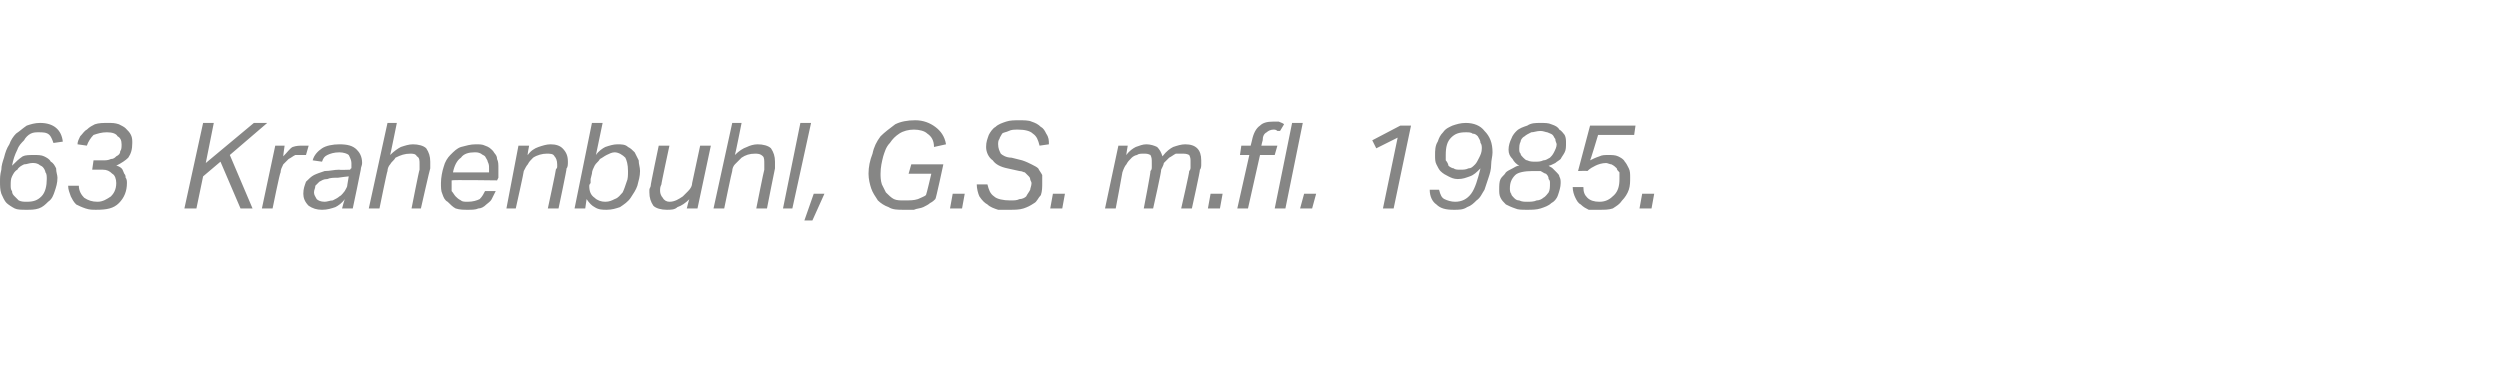 <?xml version="1.0" standalone="no"?><!DOCTYPE svg PUBLIC "-//W3C//DTD SVG 1.1//EN" "http://www.w3.org/Graphics/SVG/1.1/DTD/svg11.dtd"><svg xmlns="http://www.w3.org/2000/svg" xmlns:xlink="http://www.w3.org/1999/xlink" version="1.1" width="187.1px" height="27.6px" viewBox="0 -9 187.1 27.6" style="top:-9px"><desc>﻿﻿￼</desc><defs/><g id="Polygon273736"><path d="m4 1.7c-.1-.3-.2-.5-.3-.6c-.2-.2-.5-.2-.8-.2c-.2 0-.4 0-.6.1c-.2.1-.4.3-.5.5c-.2.2-.4.4-.5.7c-.2.4-.3.7-.4 1.2c.3-.3.5-.5.8-.7c.2-.1.5-.1.9-.1c.2 0 .5 0 .7.1c.2.1.4.2.5.4c.2.1.3.3.4.5c0 .3.1.5.1.7c0 .4-.1.7-.2 1c-.1.3-.2.6-.5.8c-.2.2-.4.4-.7.5c-.3.1-.6.1-.9.1c-.4 0-.7 0-.9-.1c-.2-.1-.5-.3-.6-.4c-.2-.2-.3-.5-.4-.7c-.1-.3-.1-.6-.1-.9c0-.3 0-.5.1-.9c0-.3.1-.6.2-.9c.1-.4.2-.7.4-1c.1-.3.3-.6.5-.8c.3-.2.5-.4.8-.6c.3-.1.6-.2 1-.2c1 0 1.6.5 1.7 1.4l-.7.1zM2.4 3.2c-.2 0-.4.1-.6.1c-.2.1-.4.2-.5.4c-.2.1-.3.3-.4.5c-.1.2-.1.4-.1.7c0 .1 0 .3.1.4c0 .2.1.3.2.4l.3.3c.2.1.4.1.6.1c.5 0 .8-.1 1.1-.4c.3-.3.4-.8.4-1.3c0-.2 0-.4-.1-.5c0-.1-.1-.3-.2-.4c-.1-.1-.2-.1-.3-.2c-.2-.1-.3-.1-.5-.1zM7.7 3c.2 0 .4 0 .6-.1c.2 0 .3-.1.4-.2c.2-.1.3-.2.3-.4c.1-.1.1-.3.1-.5c0-.3-.1-.5-.3-.6C8.7 1 8.4.9 8 .9c-.4 0-.7.1-1 .2c-.2.2-.4.5-.5.8l-.7-.1c0-.2.1-.4.2-.6c.2-.2.3-.4.5-.5c.2-.2.4-.3.6-.4c.3-.1.6-.1 1-.1c.3 0 .5 0 .8.1c.2.1.4.2.5.3c.2.2.3.3.4.5c.1.2.1.4.1.6c0 .5-.1.8-.3 1.1c-.2.2-.5.4-.9.6c.1 0 .3.1.4.2c.1.1.1.2.2.4c.1.1.1.2.1.3c.1.1.1.3.1.4c0 .6-.2 1.1-.6 1.5c-.4.4-.9.5-1.7.5c-.3 0-.5 0-.8-.1c-.3-.1-.5-.2-.7-.3c-.2-.2-.3-.4-.4-.6c-.1-.3-.2-.5-.2-.8h.8c0 .4.2.7.4.9c.3.2.6.3 1 .3c.4 0 .7-.2 1-.4c.2-.2.4-.5.4-1c0-.3-.1-.6-.3-.7c-.2-.2-.4-.3-.7-.3h-.8L7 3h.7zm8.8.1l-1.3 1.1l-.5 2.4h-.9L15.2.2h.8l-.6 3l3.6-3h1l-2.8 2.4l1.7 4h-.9l-1.5-3.5zm6.4-.5h-.8c-.2.1-.3.2-.5.3l-.4.4c-.1.2-.2.4-.2.6c-.05-.02-.6 2.7-.6 2.7h-.8l1-4.7h.7s-.11.75-.1.8c.3-.3.5-.6.7-.7c.3-.1.5-.1.8-.1h.4l-.2.7zm1.2 4.1c-.4 0-.7-.1-1-.3c-.3-.3-.4-.6-.4-.9c0-.4.1-.6.2-.9c.2-.2.4-.4.6-.5c.2-.1.5-.2.8-.3c.4 0 .7-.1 1.1-.1c-.05.03.8 0 .8 0c0 0 .06-.13.1-.1v-.4c0-.2-.1-.4-.2-.6c-.1-.1-.4-.2-.7-.2c-.4 0-.7.1-.9.2c-.2.1-.3.2-.4.5l-.7-.1c.1-.4.4-.7.7-.9c.3-.2.8-.3 1.3-.3c.6 0 1 .1 1.3.4c.2.2.4.5.4 1c0 .2-.1.3-.1.5c.01.02-.6 2.9-.6 2.9h-.8s.17-.65.2-.7c-.2.3-.5.5-.7.6c-.3.1-.6.2-1 .2zm2-2.5s-.76.08-.8.1c-.3 0-.6 0-.8.1c-.3 0-.4.1-.6.2l-.3.3c0 .2-.1.3-.1.5c0 .2.1.3.2.5c.1.1.3.2.6.2c.2 0 .4-.1.6-.1c.2-.1.4-.2.5-.3c.2-.1.3-.3.4-.4c.1-.2.2-.3.2-.5l.1-.6zm4.7 2.4s.56-2.87.6-2.9v-.4c0-.3 0-.5-.2-.6c-.1-.2-.3-.2-.5-.2c-.4 0-.7.1-1.1.3c-.1.2-.3.3-.4.5c-.1.1-.2.3-.2.5c-.04.03-.6 2.8-.6 2.8h-.8L29 .2h.7s-.49 2.42-.5 2.4c.3-.3.6-.5.8-.6c.3-.1.6-.2.9-.2c.4 0 .8.1 1 .3c.2.3.3.6.3 1v.5c-.03.04-.7 3-.7 3h-.7zm4.7-4.2c-.4 0-.8.1-1 .4c-.3.2-.5.6-.6 1.1h2.7v-.3c0-.2 0-.3-.1-.5c0-.1-.1-.2-.2-.4c-.1-.1-.2-.1-.3-.2c-.2-.1-.3-.1-.5-.1zm-1.7 2.1v.8c.1.1.2.3.3.4c.1.1.2.2.4.3c.1.1.3.1.5.1c.4 0 .7-.1.9-.2c.2-.2.3-.4.4-.6h.8l-.3.6c-.1.2-.3.3-.4.4c-.2.2-.4.3-.6.3c-.2.1-.5.1-.8.1c-.3 0-.6 0-.9-.1c-.2-.1-.4-.3-.6-.5c-.2-.1-.3-.3-.4-.6c-.1-.2-.1-.5-.1-.8c0-.4.1-.9.2-1.2c.1-.4.3-.7.5-.9c.3-.3.5-.5.8-.6c.4-.1.7-.2 1.1-.2c.3 0 .5 0 .7.1c.3.1.4.2.6.4c.1.2.3.3.3.6c.1.2.1.4.1.7v.7l-.1.2s-3.42-.05-3.4 0zM41 6.6s.62-2.87.6-2.9s.1-.1.1-.2v-.2c0-.3-.1-.5-.2-.6c-.1-.2-.3-.2-.6-.2c-.3 0-.7.1-1 .3c-.2.2-.3.3-.4.5c-.1.1-.2.3-.3.5c.02.03-.6 2.8-.6 2.8h-.7l.9-4.7h.8s-.15.74-.1.7c.2-.3.5-.5.8-.6c.3-.1.6-.2.9-.2c.4 0 .7.1.9.3c.3.3.4.6.4 1c0 .2 0 .4-.1.5c.03.04-.6 3-.6 3h-.8zm4.4.1c-.3 0-.6 0-.9-.2c-.2-.1-.4-.3-.6-.6l-.1.7h-.8L44.3.2h.8l-.5 2.4c.2-.3.5-.5.7-.6c.3-.1.6-.2.9-.2c.3 0 .6 0 .8.2c.2.1.3.2.5.4l.3.6c0 .3.1.5.1.8c0 .4-.1.7-.2 1.1c-.1.3-.3.6-.5.9c-.2.3-.5.5-.8.7c-.3.1-.6.2-1 .2zm-1.2-2.3v.3c-.1.1-.1.2-.1.2c0 .4.1.7.4.9c.2.2.5.3.8.3c.3 0 .5-.1.7-.2c.3-.1.4-.3.6-.5c.1-.2.2-.5.3-.8c.1-.2.1-.5.1-.8c0-.5-.1-.8-.2-1c-.2-.2-.5-.4-.8-.4c-.2 0-.4.1-.6.2c-.2.1-.3.2-.5.3c-.1.2-.3.3-.4.5c-.1.2-.2.4-.2.6l-.1.4zm5.9-2.5s-.63 2.92-.6 2.9c-.1.2-.1.3-.1.5c0 .2.1.4.2.5c.1.2.3.3.5.3c.4 0 .7-.2 1-.4l.4-.4c.2-.2.3-.4.3-.6l.6-2.8h.8l-1 4.7h-.8s.17-.72.2-.7c-.3.3-.6.5-.9.6c-.2.2-.5.2-.8.2c-.4 0-.8-.1-1-.3c-.2-.3-.3-.6-.3-1v-.2c0-.1.1-.2.1-.3c-.03-.02.6-3 .6-3h.8zm6.5 4.7s.57-2.87.6-2.9v-.4c0-.3 0-.5-.1-.6c-.2-.2-.4-.2-.6-.2c-.4 0-.7.1-1 .3l-.5.5c-.1.1-.2.3-.2.5c-.03.03-.6 2.8-.6 2.8h-.8L54.8.2h.7s-.48 2.42-.5 2.4c.3-.3.6-.5.9-.6c.2-.1.5-.2.8-.2c.4 0 .8.1 1 .3c.2.3.3.6.3 1v.5c-.02.04-.6 3-.6 3h-.8zm2 0L59.9.2h.8l-1.4 6.4h-.7zm1.6.9l.7-2h.8l-.9 2h-.6zM69.9 2c0-.5-.2-.8-.5-1c-.2-.2-.6-.3-1-.3c-.4 0-.8.1-1.1.3c-.3.2-.5.4-.7.7c-.3.3-.4.7-.5 1c-.1.4-.2.8-.2 1.3c0 .2 0 .5.1.8l.3.6c.2.2.4.4.6.5c.2.1.5.1.7.1c.5 0 .8 0 1.1-.1c.2-.1.5-.2.6-.3c.04-.05.4-1.6.4-1.6H68l.2-.7h2.4s-.56 2.63-.6 2.6c-.1.1-.2.2-.4.3c-.1.1-.3.2-.5.3c-.2.1-.5.1-.7.2h-.8c-.4 0-.8 0-1.1-.2c-.3-.1-.6-.3-.8-.5c-.2-.3-.4-.6-.5-.9c-.1-.3-.2-.7-.2-1.1c0-.5.1-1 .3-1.5c.1-.5.3-.9.6-1.3c.3-.3.7-.6 1.1-.9c.4-.2.9-.3 1.5-.3c.6 0 1.1.2 1.5.5c.4.3.7.7.8 1.3l-.9.2zm1.2 4.6l.2-1.1h.9L72 6.6h-.9zM78 4.7c0 .3 0 .6-.1.9c-.2.2-.3.5-.5.6c-.3.2-.5.3-.8.4c-.3.1-.7.1-1 .1h-.9c-.3-.1-.6-.2-.8-.4c-.2-.1-.4-.3-.6-.6c-.1-.2-.2-.6-.2-.9h.8c.1.4.2.7.5.9c.2.2.7.3 1.2.3c.3 0 .5 0 .7-.1c.2 0 .4-.1.5-.2c.1-.2.2-.3.3-.5c0-.1.1-.3.1-.5c0-.1-.1-.2-.1-.3c0-.1-.1-.2-.1-.2l-.3-.3c-.1 0-.2-.1-.4-.1l-.9-.2c-.5-.1-.9-.3-1.1-.6c-.3-.2-.5-.6-.5-1c0-.4.1-.6.2-.9c.1-.2.3-.5.5-.6c.2-.2.5-.3.8-.4c.3-.1.6-.1 1-.1c.3 0 .7 0 .9.1c.3.1.5.2.7.4c.2.1.3.3.4.5c.2.3.2.5.2.8l-.7.1c-.1-.4-.2-.7-.5-.9c-.2-.2-.6-.3-1.1-.3c-.3 0-.5 0-.7.1c-.2.1-.4.1-.5.2c-.1.2-.2.3-.2.4c-.1.1-.1.3-.1.4c0 .3.1.5.2.7c.1.1.4.3.8.3l.8.2c.3.1.5.2.7.3c.2.1.4.2.5.3c.1.2.2.3.3.5v.6zm.6 1.9l.2-1.1h.9l-.2 1.1h-.9zm7 0s.54-2.77.5-2.8c.1-.1.1-.2.1-.3v-.3c0-.3 0-.4-.1-.6c-.2-.1-.3-.1-.5-.1c-.2 0-.4 0-.5.1c-.1 0-.3.1-.4.2c-.2.2-.3.3-.4.5c-.1.1-.2.3-.3.6c.01.01-.5 2.7-.5 2.7h-.8l1-4.7h.7s-.13.74-.1.7c.2-.3.5-.5.7-.6c.3-.1.5-.2.8-.2c.3 0 .6.1.8.2c.2.2.3.4.4.7c.3-.4.6-.6.8-.7c.3-.1.6-.2.9-.2c.4 0 .7.1.9.3c.2.2.3.5.3.9v.3c0 .1 0 .3-.1.4c.04.02-.6 2.9-.6 2.9h-.8s.64-2.78.6-2.8c.1-.1.1-.2.1-.3v-.4c0-.2 0-.3-.1-.5c-.2-.1-.3-.1-.6-.1h-.4c-.2.1-.3.2-.5.3l-.4.4c0 .1-.1.3-.2.5c.05.03-.6 2.9-.6 2.9h-.7zm4.8 0l.2-1.1h.9l-.2 1.1h-.9zm4-4.7h1.2l-.2.7h-1.1l-.9 4h-.8l.9-4h-.7l.1-.7h.7l.1-.4c.1-.5.3-.9.6-1.1c.2-.2.5-.3 1-.3h.4c.2.1.3.1.4.2l-.3.5h-.2c-.1-.1-.2-.1-.3-.1c-.2 0-.4.1-.5.2c-.2.1-.3.3-.3.6c-.01-.01-.1.4-.1.4zm1 4.7L96.7.2h.8l-1.3 6.4h-.8zm1.9 0l.3-1.1h.9l-.3 1.1h-.9zm7.3-5.3l-1.6.8l-.3-.6l2.1-1.1h.8l-1.3 6.2h-.8l1.1-5.3zm3.1 3.9c.1.4.2.6.4.7c.2.1.5.2.8.2c.5 0 .9-.2 1.2-.6c.3-.4.5-1.1.7-1.9c-.3.3-.5.5-.8.6c-.3.1-.5.2-.9.2c-.3 0-.5-.1-.7-.2c-.2-.1-.4-.2-.6-.4c-.1-.1-.2-.3-.3-.5c-.1-.2-.1-.4-.1-.7c0-.3 0-.7.2-1c.1-.3.2-.5.4-.7c.2-.3.5-.4.7-.5c.3-.1.6-.2 1-.2c.6 0 1.1.2 1.4.6c.4.4.6.9.6 1.6c0 .3-.1.6-.1.9c0 .4-.1.7-.2 1l-.3.9c-.2.3-.3.6-.6.8c-.2.2-.4.4-.7.5c-.3.2-.6.2-1 .2c-.6 0-1-.1-1.3-.4c-.3-.2-.5-.6-.5-1.1h.7zm1.6-1.5c.2 0 .4 0 .6-.1c.2 0 .3-.1.5-.3c.1-.1.2-.3.3-.5c.1-.2.2-.4.2-.7c0-.1 0-.3-.1-.4c0-.2-.1-.3-.2-.5c-.1-.1-.2-.2-.4-.2c-.1-.1-.3-.1-.5-.1c-.5 0-.8.1-1.1.4c-.3.3-.4.7-.4 1.3v.4c.1.1.2.3.2.4c.1.1.3.2.4.2c.1.1.3.1.5.1zm7.5 1c0 .3-.1.6-.2.9c-.1.3-.3.5-.5.6c-.2.2-.5.3-.8.4c-.3.1-.7.1-1 .1c-.4 0-.7 0-.9-.1c-.3-.1-.5-.2-.7-.3c-.2-.2-.3-.3-.4-.5c-.1-.2-.1-.4-.1-.6c0-.3 0-.6.1-.8c.1-.2.3-.3.4-.5c.1-.1.3-.2.5-.3c.2-.1.3-.2.5-.2c-.2-.1-.4-.3-.5-.5c-.2-.2-.3-.4-.3-.7c0-.3.1-.6.2-.8c.1-.3.3-.5.4-.6c.2-.2.5-.3.8-.4c.3-.2.6-.2 1-.2c.3 0 .6 0 .8.1c.3.1.5.2.6.4c.2.1.3.3.4.4c.1.2.1.4.1.6c0 .3 0 .5-.1.7c-.1.2-.2.3-.3.5c-.1.1-.3.2-.4.3c-.2.1-.4.2-.5.2c.1.1.2.1.3.2l.3.3c.1.1.2.2.2.3c.1.2.1.3.1.5zm-1.9-1.6c.2 0 .4 0 .6-.1c.2 0 .3-.1.5-.2c.1-.1.2-.2.3-.4c.1-.2.2-.4.2-.6c0-.1-.1-.2-.1-.4c-.1-.1-.1-.2-.2-.3c-.1-.1-.2-.1-.4-.2c-.1 0-.3-.1-.5-.1c-.3 0-.5.1-.7.1c-.2.1-.4.2-.5.3c-.2.1-.3.3-.3.4c-.1.2-.1.4-.1.5c0 .2 0 .3.1.4c0 .1.1.2.2.3c.1.1.2.2.3.2c.2.1.4.1.6.1zm-.6 3c.2 0 .5 0 .7-.1c.2 0 .4-.1.5-.2c.2-.1.3-.3.4-.4c.1-.2.1-.4.1-.7c0-.1 0-.2-.1-.3c0-.2-.1-.3-.2-.4c-.1 0-.2-.1-.4-.2h-.6c-.6 0-1.1.1-1.3.3c-.3.3-.4.6-.4 1c0 .1 0 .3.1.4c0 .1.1.2.2.3c.1.1.2.2.4.2c.2.1.4.1.6.1zm4.2-1.1c0 .4.1.6.3.8c.2.2.5.3.9.3c.5 0 .8-.2 1.1-.5c.3-.3.4-.7.4-1.2v-.5c-.1-.1-.2-.2-.2-.3c-.1-.1-.2-.2-.4-.3c-.1 0-.3-.1-.4-.1c-.3 0-.6.1-.8.2c-.2.1-.4.2-.6.4c-.02-.03-.7 0-.7 0l.9-3.4h3.4l-.1.7h-2.7s-.57 1.91-.6 1.9c.2-.1.4-.2.7-.3c.2-.1.4-.1.7-.1c.2 0 .5 0 .7.1c.2.1.4.2.5.4c.1.1.2.3.3.5c.1.2.1.4.1.7c0 .3 0 .6-.1.9c-.1.3-.3.6-.5.8c-.2.3-.4.4-.7.6c-.3.1-.6.1-1 .1h-.8c-.2-.1-.4-.2-.6-.4c-.2-.1-.3-.3-.4-.5c-.1-.2-.2-.5-.2-.8h.8zm4.2 1.6l.2-1.1h.9l-.2 1.1h-.9z" stroke="none" fill="#868685"/><a xlink:href="javascript:nav.to(66,[244,285,248,296],&apos;#item231219&apos;);" xlink:title="﻿63 Krahenbuhl, G.S. m.fl. 1985."><rect style="fill:transparent;" x="-1" y="-1" width="125" height="8"/></a></g></svg>